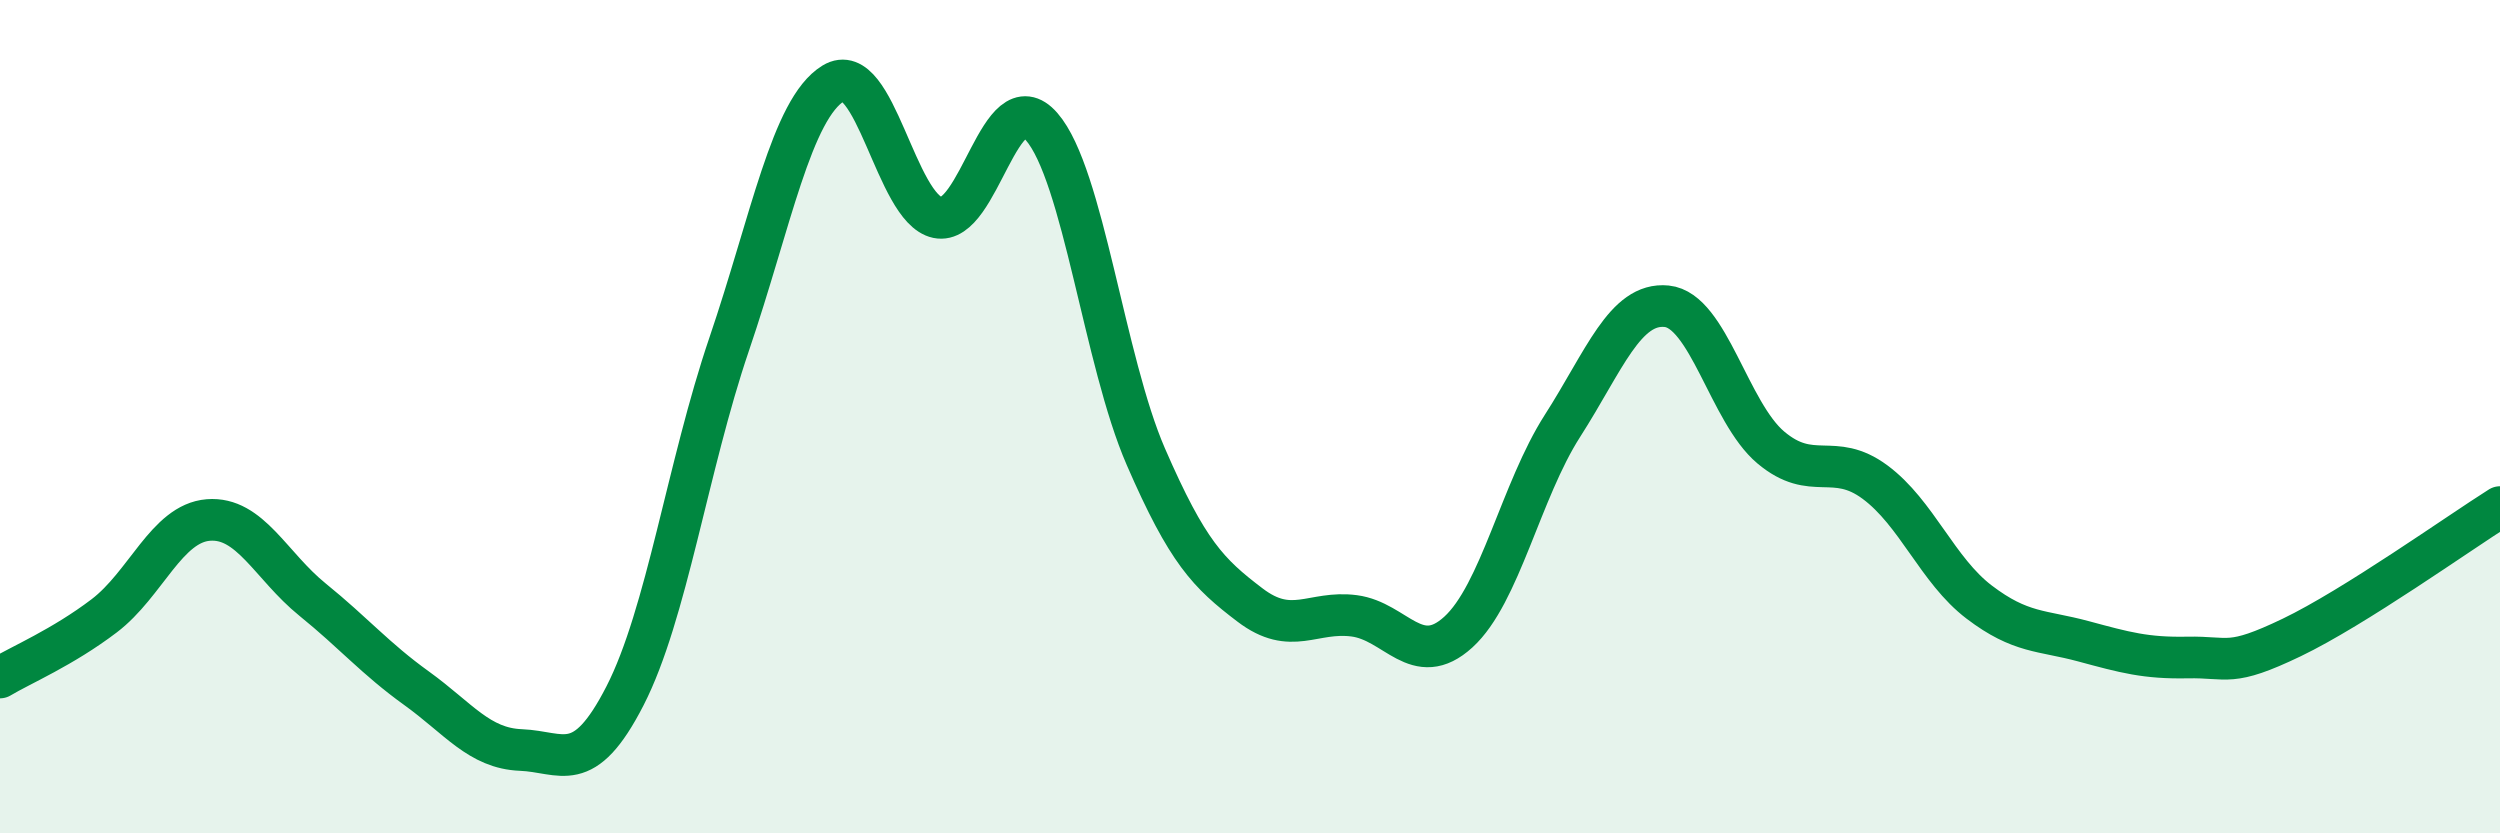 
    <svg width="60" height="20" viewBox="0 0 60 20" xmlns="http://www.w3.org/2000/svg">
      <path
        d="M 0,16.26 C 0.5,15.96 1.5,15.54 2.5,14.78 C 3.5,14.02 4,12.56 5,12.48 C 6,12.4 6.5,13.58 7.5,14.39 C 8.5,15.2 9,15.8 10,16.52 C 11,17.24 11.5,17.96 12.5,18 C 13.5,18.04 14,18.65 15,16.7 C 16,14.75 16.5,11.2 17.5,8.26 C 18.5,5.32 19,2.61 20,2 C 21,1.39 21.5,5.01 22.5,5.22 C 23.5,5.43 24,1.89 25,3.04 C 26,4.19 26.5,8.66 27.5,10.96 C 28.5,13.26 29,13.76 30,14.52 C 31,15.28 31.5,14.65 32.5,14.78 C 33.5,14.91 34,16.08 35,15.17 C 36,14.26 36.5,11.78 37.5,10.22 C 38.5,8.66 39,7.25 40,7.35 C 41,7.45 41.5,9.9 42.5,10.74 C 43.5,11.58 44,10.83 45,11.57 C 46,12.31 46.5,13.69 47.5,14.45 C 48.5,15.21 49,15.12 50,15.39 C 51,15.66 51.5,15.8 52.5,15.78 C 53.5,15.76 53.5,16.02 55,15.3 C 56.5,14.58 59,12.8 60,12.17L60 20L0 20Z"
        fill="#008740"
        opacity="0.1"
        stroke-linecap="round"
        stroke-linejoin="round"
      />
      <path
        d="M 0,16.26 C 0.5,15.96 1.5,15.54 2.5,14.78 C 3.5,14.02 4,12.56 5,12.48 C 6,12.4 6.5,13.58 7.5,14.39 C 8.5,15.2 9,15.8 10,16.52 C 11,17.24 11.5,17.96 12.5,18 C 13.5,18.04 14,18.65 15,16.7 C 16,14.75 16.5,11.2 17.5,8.26 C 18.5,5.32 19,2.61 20,2 C 21,1.39 21.5,5.01 22.5,5.22 C 23.5,5.43 24,1.89 25,3.04 C 26,4.19 26.5,8.66 27.5,10.96 C 28.5,13.26 29,13.76 30,14.52 C 31,15.28 31.5,14.65 32.5,14.78 C 33.5,14.91 34,16.08 35,15.17 C 36,14.26 36.5,11.78 37.5,10.22 C 38.5,8.66 39,7.25 40,7.35 C 41,7.45 41.5,9.9 42.5,10.74 C 43.5,11.58 44,10.83 45,11.57 C 46,12.31 46.5,13.69 47.5,14.45 C 48.5,15.21 49,15.12 50,15.39 C 51,15.66 51.5,15.8 52.5,15.78 C 53.5,15.76 53.5,16.02 55,15.3 C 56.5,14.58 59,12.8 60,12.17"
        stroke="#008740"
        stroke-width="1"
        fill="none"
        stroke-linecap="round"
        stroke-linejoin="round"
      />
    </svg>
  